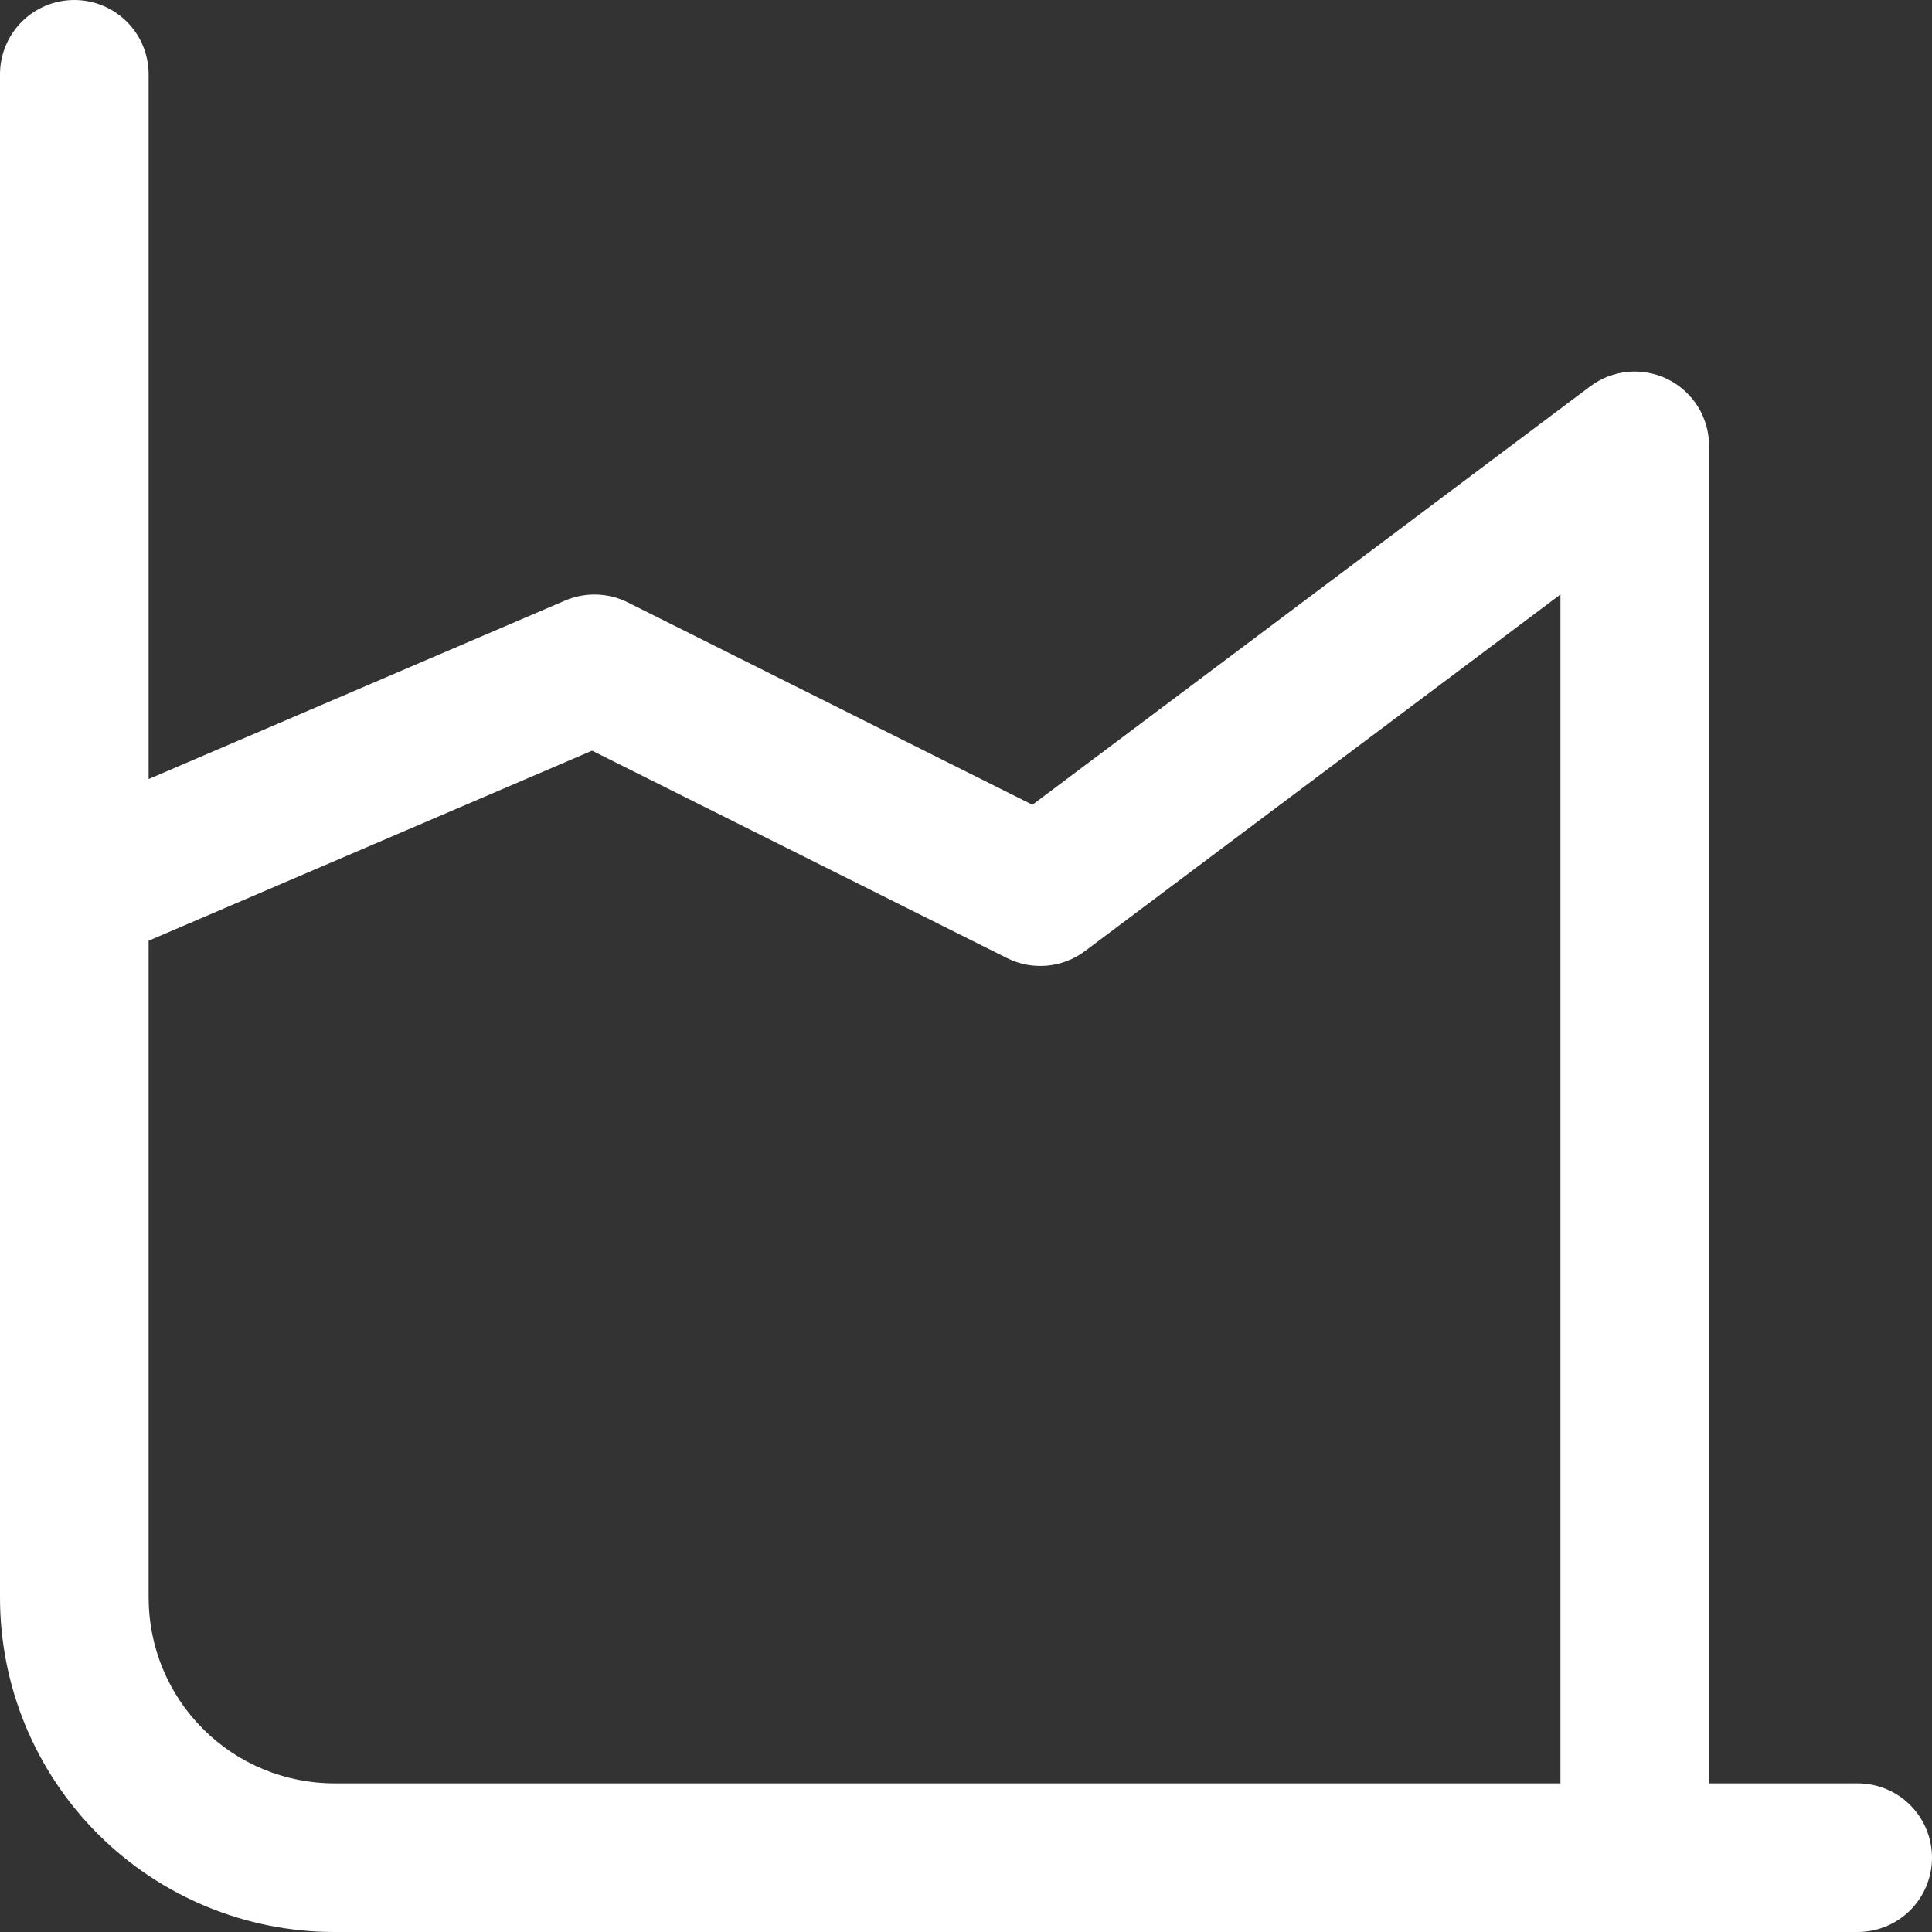 <svg width="42" height="42" viewBox="0 0 42 42" fill="none" xmlns="http://www.w3.org/2000/svg">
<rect x="0" y="0" width="42" height="42" fill="#333333" stroke="none"/>
<path d="M3.231 1.615C3.231 1.187 3.061 0.776 2.758 0.473C2.455 0.17 2.044 0 1.615 0C1.187 0 0.776 0.17 0.473 0.473C0.17 0.776 0 1.187 0 1.615V34.731C0 36.659 0.766 38.508 2.129 39.871C3.492 41.234 5.341 42 7.269 42H40.385C40.813 42 41.224 41.83 41.527 41.527C41.83 41.224 42 40.813 42 40.385C42 39.956 41.83 39.545 41.527 39.242C41.224 38.939 40.813 38.769 40.385 38.769H37.154V9.692C37.154 9.392 37.07 9.098 36.913 8.843C36.755 8.588 36.529 8.382 36.261 8.247C35.993 8.113 35.692 8.057 35.393 8.083C35.095 8.11 34.809 8.22 34.569 8.4L22.444 17.495L13.645 13.094C13.435 12.989 13.206 12.932 12.971 12.925C12.737 12.918 12.504 12.962 12.288 13.054L3.231 16.936V1.615ZM3.231 20.451L12.871 16.319L21.893 20.829C22.162 20.963 22.462 21.02 22.761 20.993C23.059 20.966 23.345 20.857 23.585 20.677L33.923 12.923V38.769H7.269C6.198 38.769 5.171 38.344 4.414 37.586C3.656 36.829 3.231 35.802 3.231 34.731V20.451Z" fill="white"/>
</svg>

